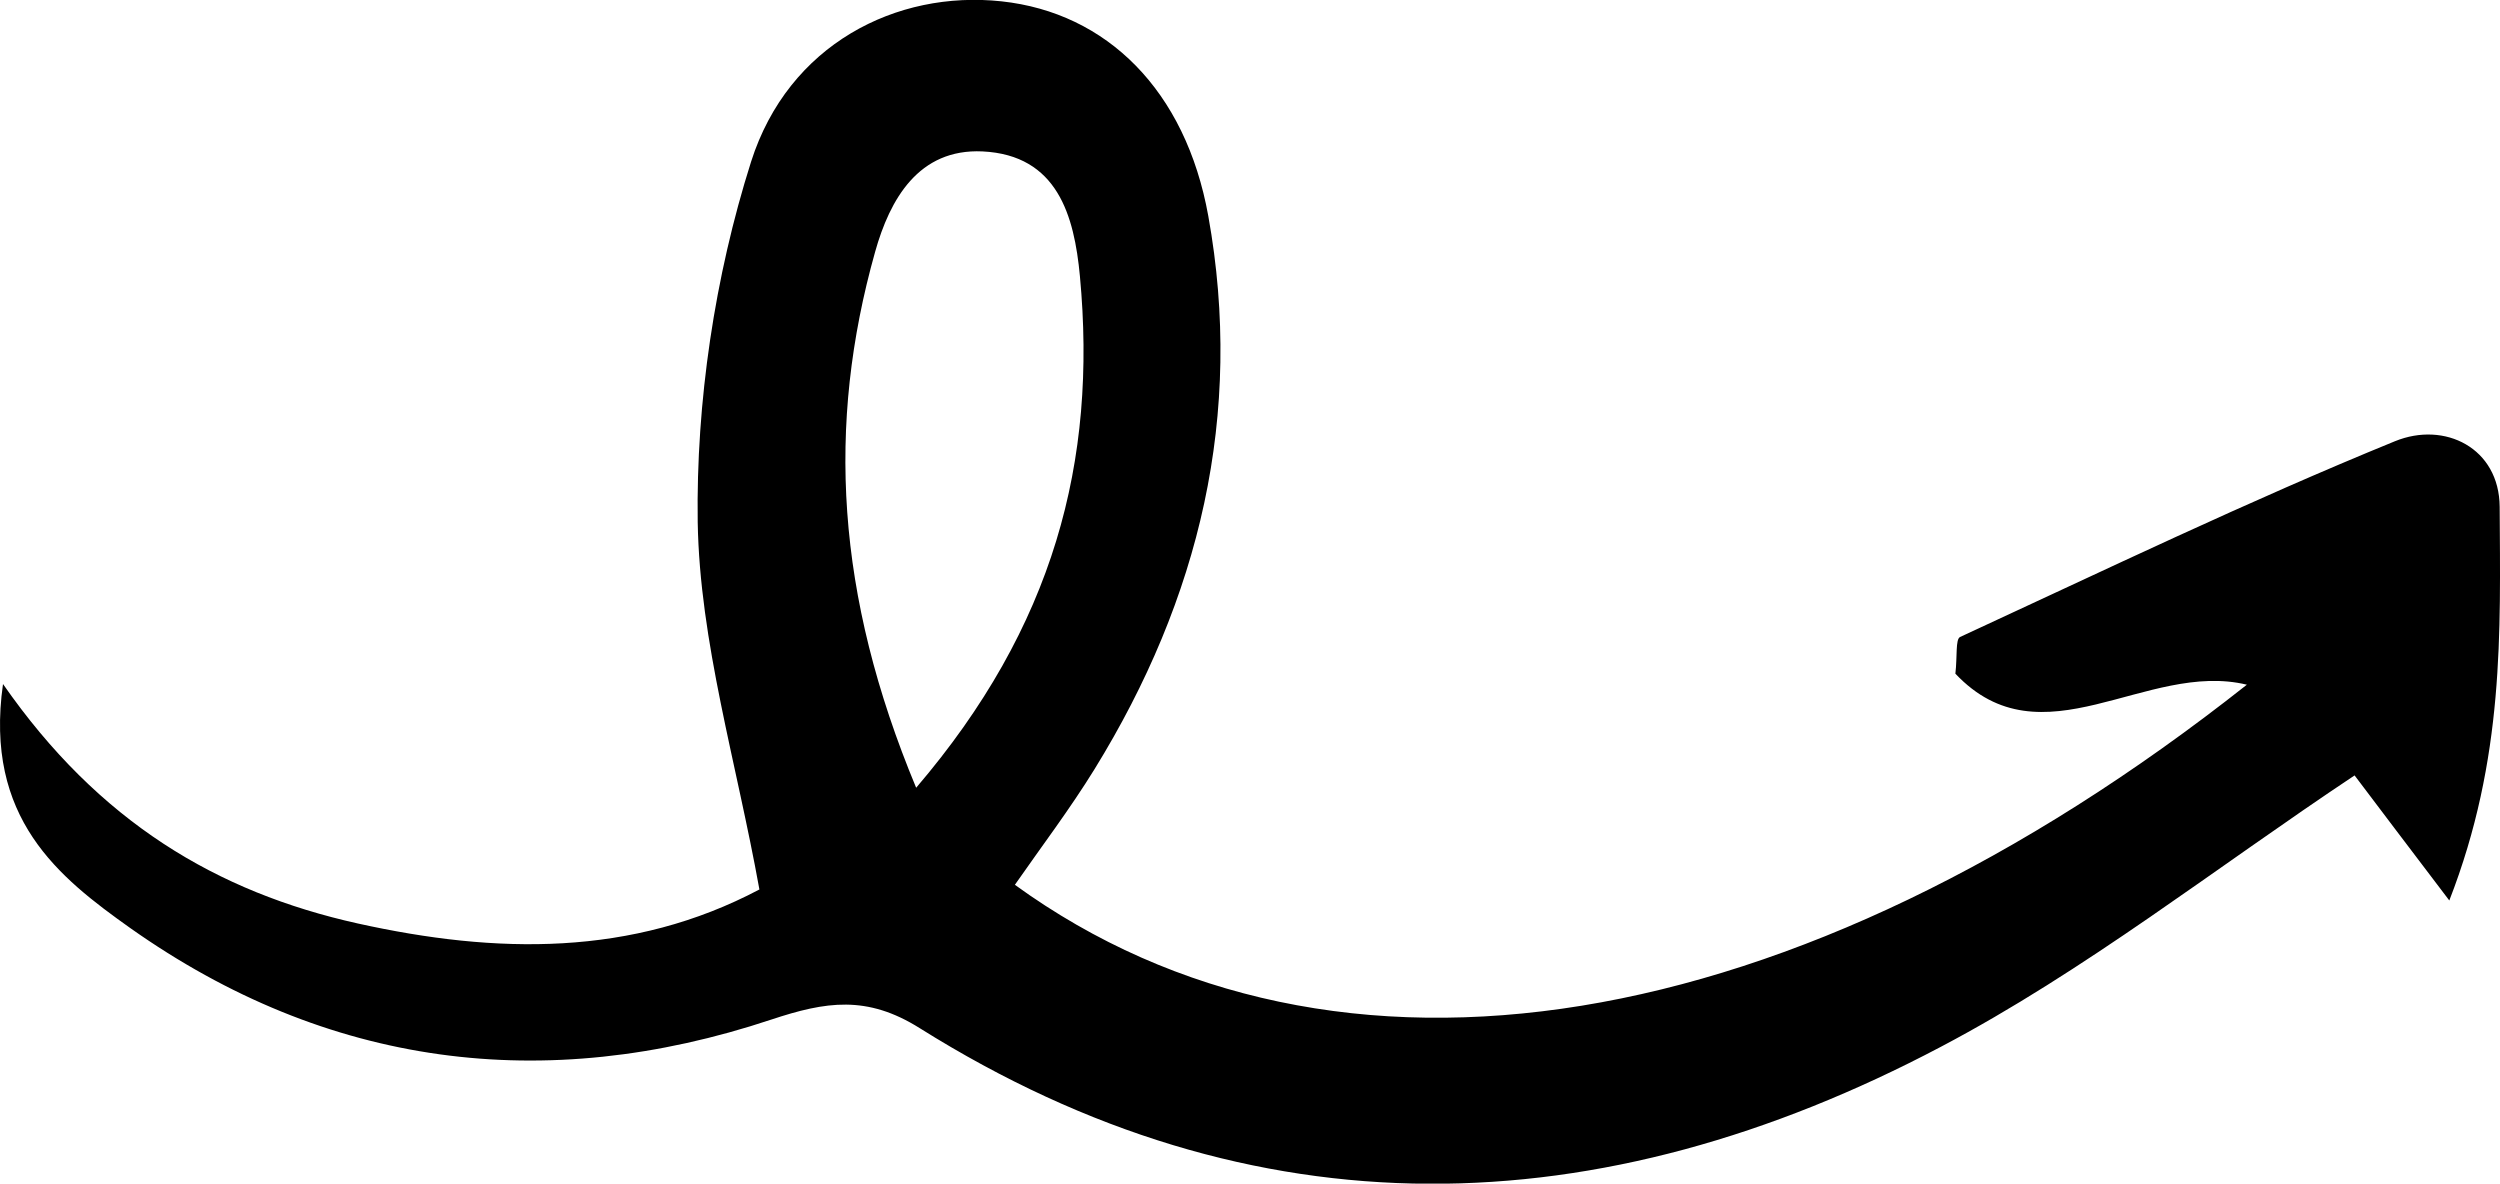 <?xml version="1.0" encoding="UTF-8"?> <svg xmlns="http://www.w3.org/2000/svg" id="Layer_2" data-name="Layer 2" viewBox="0 0 74.96 35.49"> <defs> <style> .cls-1 { stroke-width: 0px; } </style> </defs> <g id="Elements"> <path class="cls-1" d="m30.43,26.53c9.6,6.96,23.39,4.71,36.94-6-3.02-.73-6.14,2.42-8.74-.33.06-.52,0-1.03.14-1.1,4.33-2,8.63-4.07,13.04-5.87,1.49-.61,3.13.2,3.14,1.97.02,3.74.15,7.54-1.51,11.8-1.28-1.69-2.18-2.87-2.84-3.75-4.18,2.78-8.08,5.86-12.41,8.14-10.21,5.39-20.56,5.74-30.61-.56-1.59-1-2.82-.8-4.45-.26-6.82,2.27-13.33,1.42-19.22-2.74C1.77,26.31-.48,24.54.09,20.51c2.87,4.13,6.41,6.24,10.64,7.18,4.15.92,8.22,1,12.04-1.02-.69-3.83-1.79-7.42-1.85-11.02-.05-3.6.51-7.36,1.6-10.8C23.64,1.33,26.88-.3,30.03.04c3.15.34,5.52,2.66,6.2,6.44,1.07,5.95-.26,11.47-3.41,16.58-.74,1.2-1.59,2.32-2.39,3.47Zm-2.96-2.91c4.13-4.83,5.43-9.79,4.91-15.34-.17-1.81-.67-3.63-2.92-3.74-1.92-.09-2.78,1.44-3.22,3.01-1.46,5.19-1.18,10.28,1.23,16.07Z"></path> </g> </svg> 